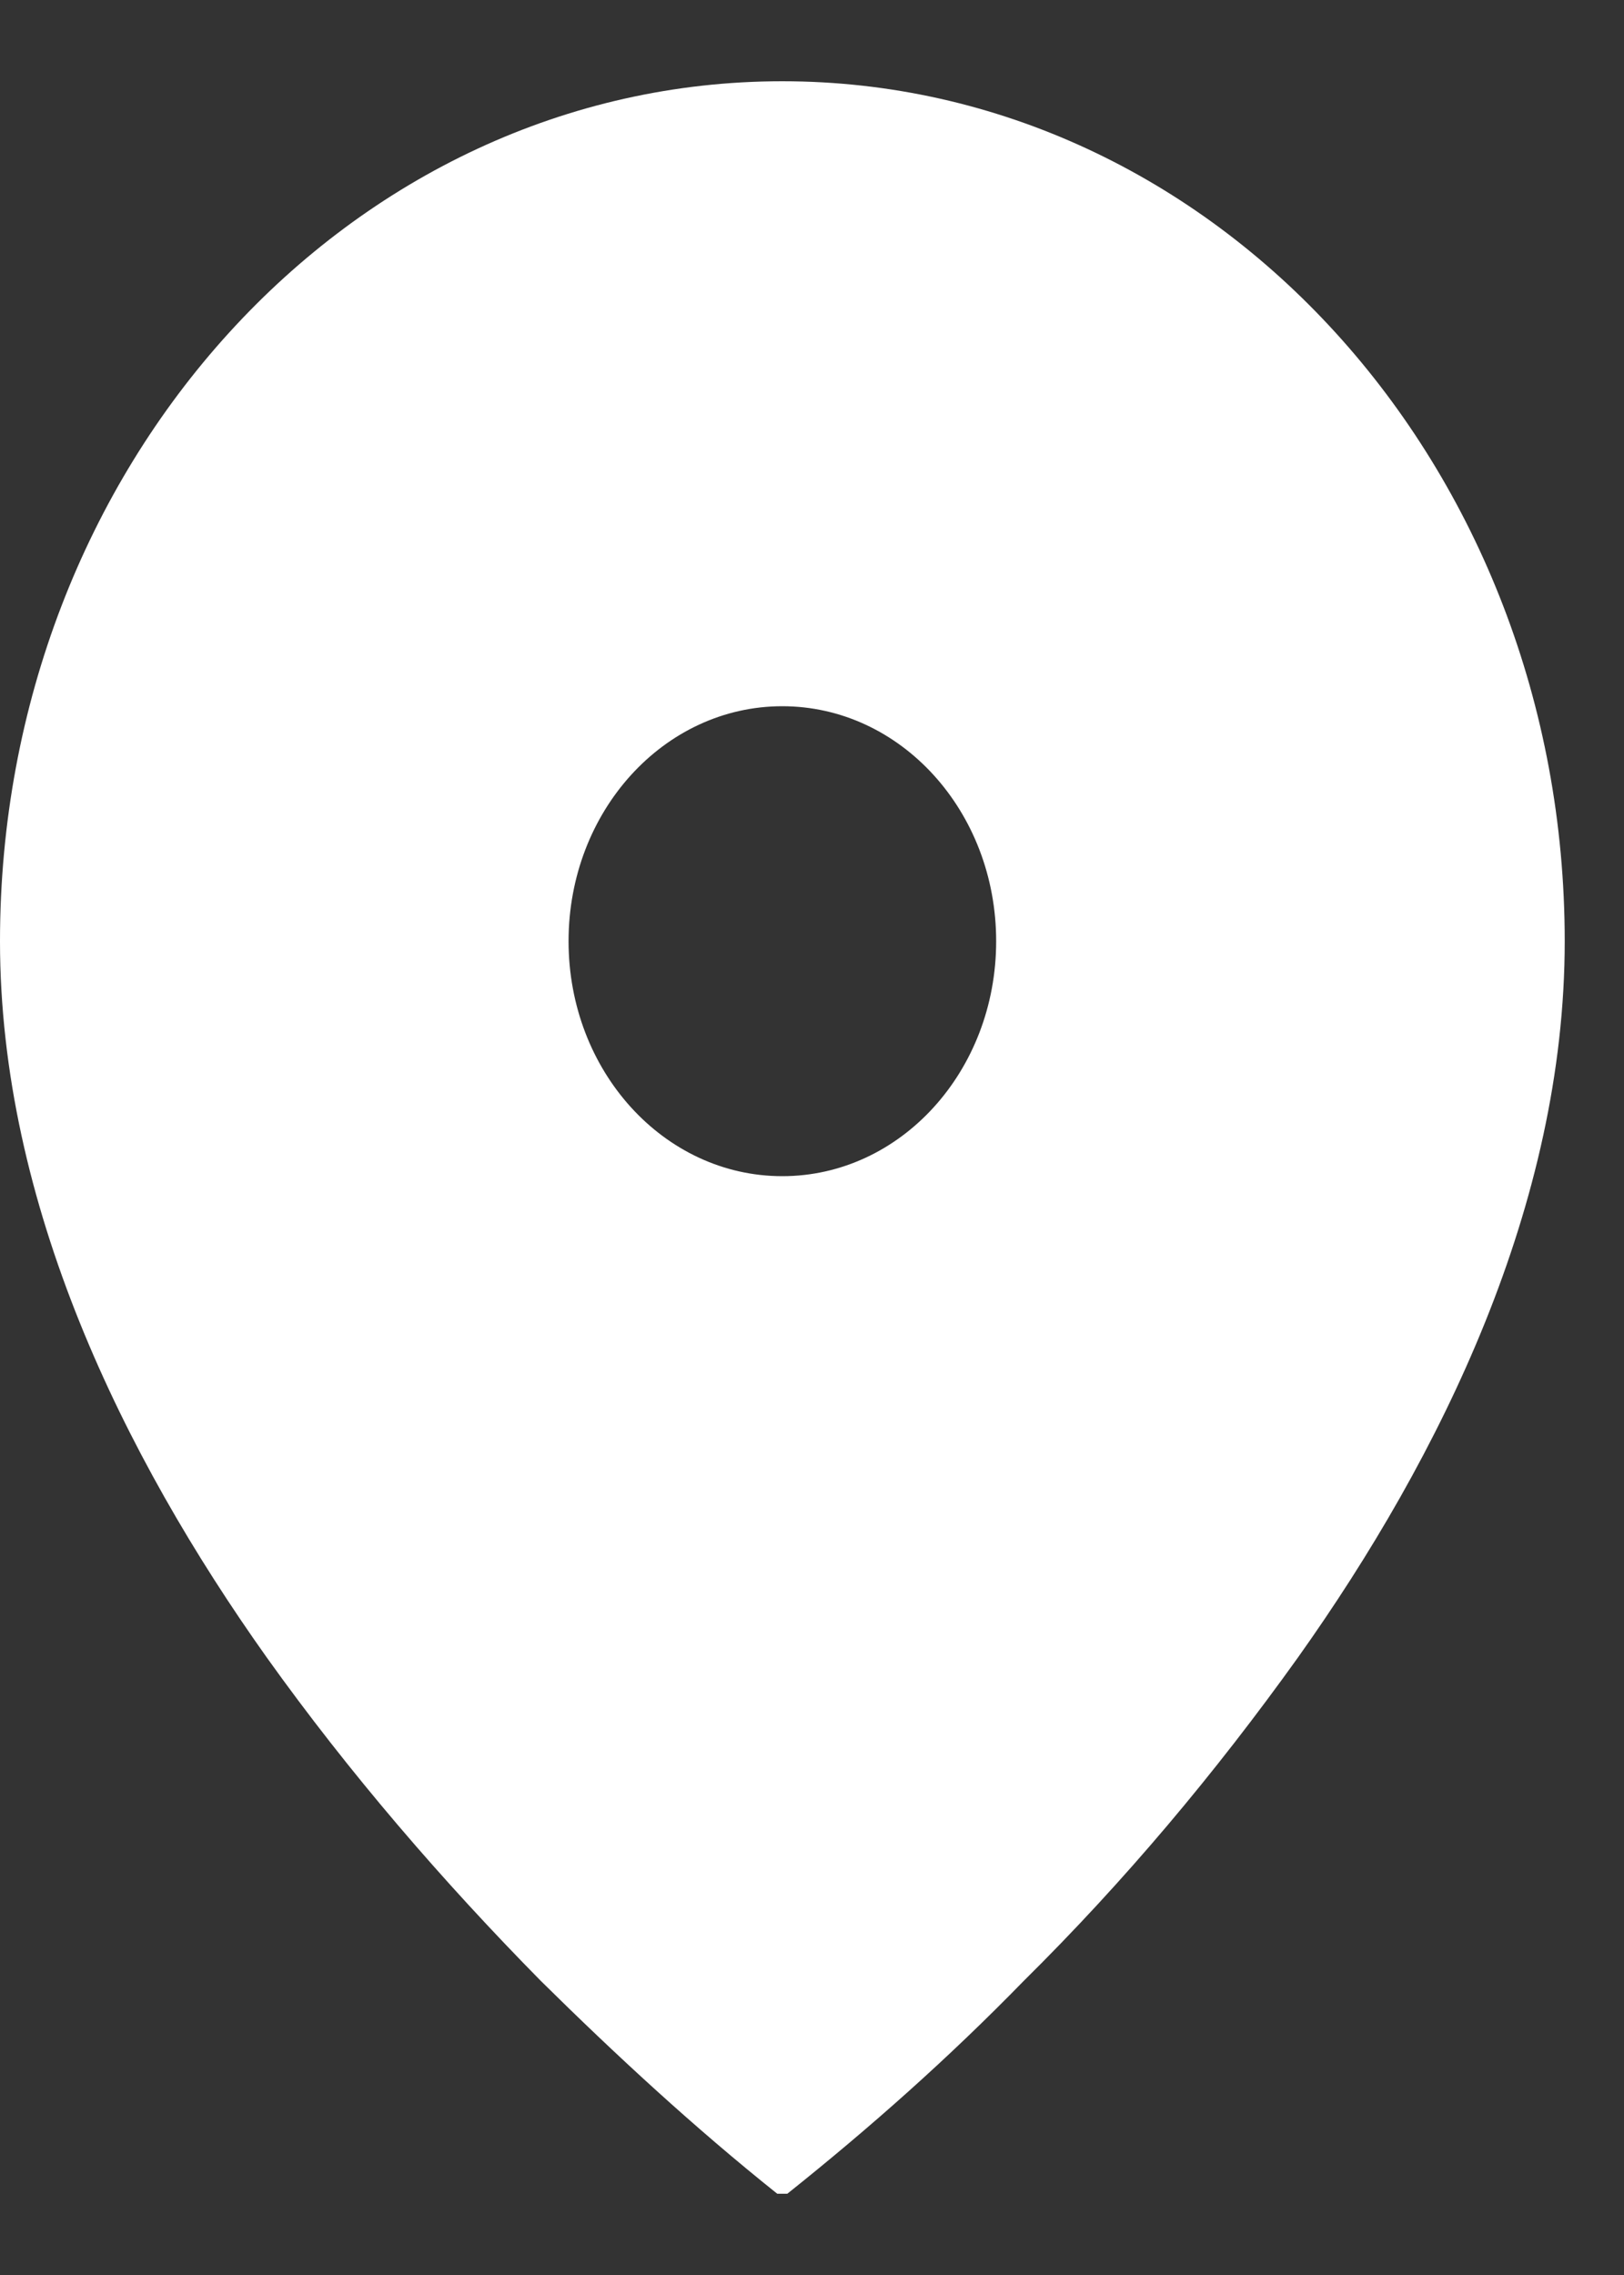 <svg width="10" height="14" viewBox="0 0 10 14" fill="none" xmlns="http://www.w3.org/2000/svg">
<rect x="0" y="0" width="10" height="14" fill="#333333" stroke="none"/>
<path fill-rule="evenodd" clip-rule="evenodd" d="M4.817 0.5C2.153 0.5 0 2.865 0 5.792C0 7.408 0.759 8.957 1.642 10.199C2.153 10.914 2.726 11.577 3.33 12.19C3.795 12.649 4.275 13.092 4.786 13.5H4.817H4.848C5.359 13.092 5.84 12.666 6.304 12.19C6.924 11.577 7.481 10.914 7.993 10.199C8.876 8.957 9.635 7.408 9.635 5.792C9.635 2.865 7.481 0.5 4.817 0.5ZM4.817 7.238C4.089 7.238 3.501 6.592 3.501 5.792C3.501 4.992 4.089 4.346 4.817 4.346C5.545 4.346 6.134 4.992 6.134 5.792C6.134 6.592 5.545 7.238 4.817 7.238Z" fill="white"/>
</svg>
